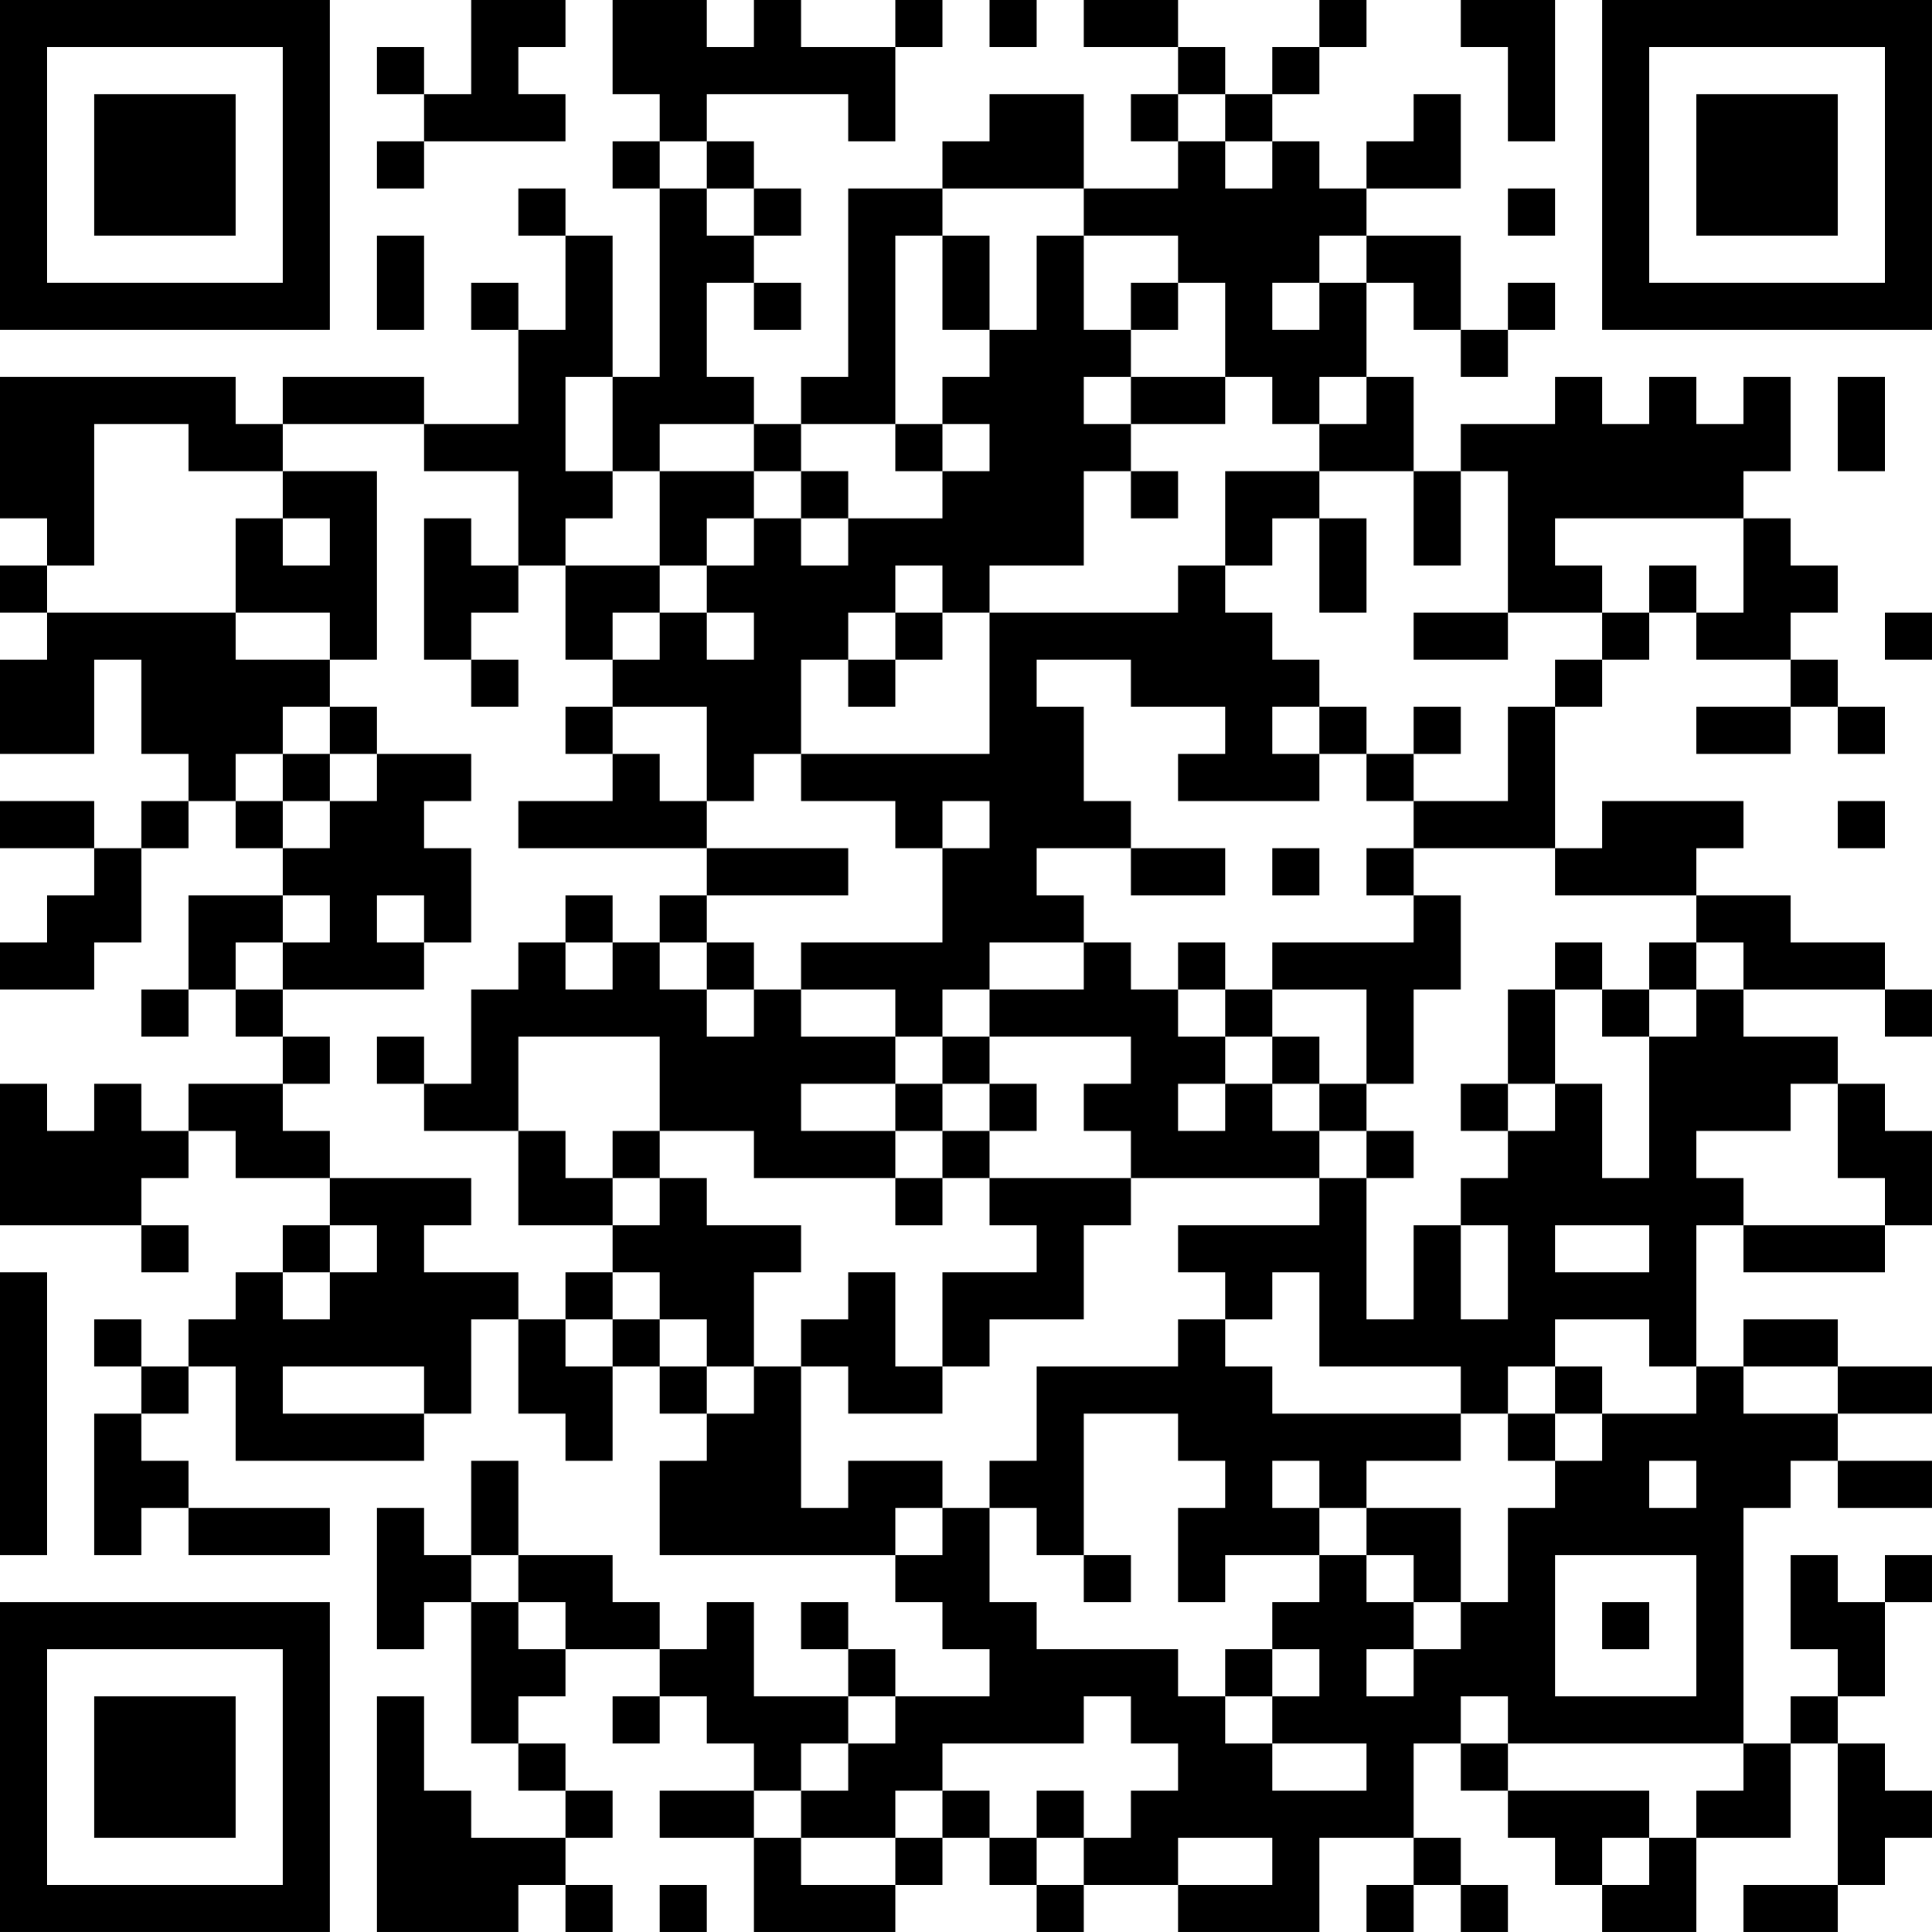 <?xml version="1.0" encoding="UTF-8"?>
<svg xmlns="http://www.w3.org/2000/svg" version="1.1" width="300" height="300" viewBox="0 0 300 300"><rect x="0" y="0" width="300" height="300" fill="#ffffff"/><g transform="scale(7.317)"><g transform="translate(0,0)"><path fill-rule="evenodd" d="M10 0L10 2L9 2L9 1L8 1L8 2L9 2L9 3L8 3L8 4L9 4L9 3L12 3L12 2L11 2L11 1L12 1L12 0ZM13 0L13 2L14 2L14 3L13 3L13 4L14 4L14 8L13 8L13 5L12 5L12 4L11 4L11 5L12 5L12 7L11 7L11 6L10 6L10 7L11 7L11 9L9 9L9 8L6 8L6 9L5 9L5 8L0 8L0 11L1 11L1 12L0 12L0 13L1 13L1 14L0 14L0 16L2 16L2 14L3 14L3 16L4 16L4 17L3 17L3 18L2 18L2 17L0 17L0 18L2 18L2 19L1 19L1 20L0 20L0 21L2 21L2 20L3 20L3 18L4 18L4 17L5 17L5 18L6 18L6 19L4 19L4 21L3 21L3 22L4 22L4 21L5 21L5 22L6 22L6 23L4 23L4 24L3 24L3 23L2 23L2 24L1 24L1 23L0 23L0 26L3 26L3 27L4 27L4 26L3 26L3 25L4 25L4 24L5 24L5 25L7 25L7 26L6 26L6 27L5 27L5 28L4 28L4 29L3 29L3 28L2 28L2 29L3 29L3 30L2 30L2 33L3 33L3 32L4 32L4 33L7 33L7 32L4 32L4 31L3 31L3 30L4 30L4 29L5 29L5 31L9 31L9 30L10 30L10 28L11 28L11 30L12 30L12 31L13 31L13 29L14 29L14 30L15 30L15 31L14 31L14 33L19 33L19 34L20 34L20 35L21 35L21 36L19 36L19 35L18 35L18 34L17 34L17 35L18 35L18 36L16 36L16 34L15 34L15 35L14 35L14 34L13 34L13 33L11 33L11 31L10 31L10 33L9 33L9 32L8 32L8 35L9 35L9 34L10 34L10 37L11 37L11 38L12 38L12 39L10 39L10 38L9 38L9 36L8 36L8 41L11 41L11 40L12 40L12 41L13 41L13 40L12 40L12 39L13 39L13 38L12 38L12 37L11 37L11 36L12 36L12 35L14 35L14 36L13 36L13 37L14 37L14 36L15 36L15 37L16 37L16 38L14 38L14 39L16 39L16 41L19 41L19 40L20 40L20 39L21 39L21 40L22 40L22 41L23 41L23 40L25 40L25 41L28 41L28 39L30 39L30 40L29 40L29 41L30 41L30 40L31 40L31 41L32 41L32 40L31 40L31 39L30 39L30 37L31 37L31 38L32 38L32 39L33 39L33 40L34 40L34 41L36 41L36 39L38 39L38 37L39 37L39 40L37 40L37 41L39 41L39 40L40 40L40 39L41 39L41 38L40 38L40 37L39 37L39 36L40 36L40 34L41 34L41 33L40 33L40 34L39 34L39 33L38 33L38 35L39 35L39 36L38 36L38 37L37 37L37 32L38 32L38 31L39 31L39 32L41 32L41 31L39 31L39 30L41 30L41 29L39 29L39 28L37 28L37 29L36 29L36 26L37 26L37 27L40 27L40 26L41 26L41 24L40 24L40 23L39 23L39 22L37 22L37 21L40 21L40 22L41 22L41 21L40 21L40 20L38 20L38 19L36 19L36 18L37 18L37 17L34 17L34 18L33 18L33 15L34 15L34 14L35 14L35 13L36 13L36 14L38 14L38 15L36 15L36 16L38 16L38 15L39 15L39 16L40 16L40 15L39 15L39 14L38 14L38 13L39 13L39 12L38 12L38 11L37 11L37 10L38 10L38 8L37 8L37 9L36 9L36 8L35 8L35 9L34 9L34 8L33 8L33 9L31 9L31 10L30 10L30 8L29 8L29 6L30 6L30 7L31 7L31 8L32 8L32 7L33 7L33 6L32 6L32 7L31 7L31 5L29 5L29 4L31 4L31 2L30 2L30 3L29 3L29 4L28 4L28 3L27 3L27 2L28 2L28 1L29 1L29 0L28 0L28 1L27 1L27 2L26 2L26 1L25 1L25 0L23 0L23 1L25 1L25 2L24 2L24 3L25 3L25 4L23 4L23 2L21 2L21 3L20 3L20 4L18 4L18 8L17 8L17 9L16 9L16 8L15 8L15 6L16 6L16 7L17 7L17 6L16 6L16 5L17 5L17 4L16 4L16 3L15 3L15 2L18 2L18 3L19 3L19 1L20 1L20 0L19 0L19 1L17 1L17 0L16 0L16 1L15 1L15 0ZM21 0L21 1L22 1L22 0ZM31 0L31 1L32 1L32 3L33 3L33 0ZM25 2L25 3L26 3L26 4L27 4L27 3L26 3L26 2ZM14 3L14 4L15 4L15 5L16 5L16 4L15 4L15 3ZM20 4L20 5L19 5L19 9L17 9L17 10L16 10L16 9L14 9L14 10L13 10L13 8L12 8L12 10L13 10L13 11L12 11L12 12L11 12L11 10L9 10L9 9L6 9L6 10L4 10L4 9L2 9L2 12L1 12L1 13L5 13L5 14L7 14L7 15L6 15L6 16L5 16L5 17L6 17L6 18L7 18L7 17L8 17L8 16L10 16L10 17L9 17L9 18L10 18L10 20L9 20L9 19L8 19L8 20L9 20L9 21L6 21L6 20L7 20L7 19L6 19L6 20L5 20L5 21L6 21L6 22L7 22L7 23L6 23L6 24L7 24L7 25L10 25L10 26L9 26L9 27L11 27L11 28L12 28L12 29L13 29L13 28L14 28L14 29L15 29L15 30L16 30L16 29L17 29L17 32L18 32L18 31L20 31L20 32L19 32L19 33L20 33L20 32L21 32L21 34L22 34L22 35L25 35L25 36L26 36L26 37L27 37L27 38L29 38L29 37L27 37L27 36L28 36L28 35L27 35L27 34L28 34L28 33L29 33L29 34L30 34L30 35L29 35L29 36L30 36L30 35L31 35L31 34L32 34L32 32L33 32L33 31L34 31L34 30L36 30L36 29L35 29L35 28L33 28L33 29L32 29L32 30L31 30L31 29L28 29L28 27L27 27L27 28L26 28L26 27L25 27L25 26L28 26L28 25L29 25L29 28L30 28L30 26L31 26L31 28L32 28L32 26L31 26L31 25L32 25L32 24L33 24L33 23L34 23L34 25L35 25L35 22L36 22L36 21L37 21L37 20L36 20L36 19L33 19L33 18L30 18L30 17L32 17L32 15L33 15L33 14L34 14L34 13L35 13L35 12L36 12L36 13L37 13L37 11L33 11L33 12L34 12L34 13L32 13L32 10L31 10L31 12L30 12L30 10L28 10L28 9L29 9L29 8L28 8L28 9L27 9L27 8L26 8L26 6L25 6L25 5L23 5L23 4ZM32 4L32 5L33 5L33 4ZM8 5L8 7L9 7L9 5ZM20 5L20 7L21 7L21 8L20 8L20 9L19 9L19 10L20 10L20 11L18 11L18 10L17 10L17 11L16 11L16 10L14 10L14 12L12 12L12 14L13 14L13 15L12 15L12 16L13 16L13 17L11 17L11 18L15 18L15 19L14 19L14 20L13 20L13 19L12 19L12 20L11 20L11 21L10 21L10 23L9 23L9 22L8 22L8 23L9 23L9 24L11 24L11 26L13 26L13 27L12 27L12 28L13 28L13 27L14 27L14 28L15 28L15 29L16 29L16 27L17 27L17 26L15 26L15 25L14 25L14 24L16 24L16 25L19 25L19 26L20 26L20 25L21 25L21 26L22 26L22 27L20 27L20 29L19 29L19 27L18 27L18 28L17 28L17 29L18 29L18 30L20 30L20 29L21 29L21 28L23 28L23 26L24 26L24 25L28 25L28 24L29 24L29 25L30 25L30 24L29 24L29 23L30 23L30 21L31 21L31 19L30 19L30 18L29 18L29 19L30 19L30 20L27 20L27 21L26 21L26 20L25 20L25 21L24 21L24 20L23 20L23 19L22 19L22 18L24 18L24 19L26 19L26 18L24 18L24 17L23 17L23 15L22 15L22 14L24 14L24 15L26 15L26 16L25 16L25 17L28 17L28 16L29 16L29 17L30 17L30 16L31 16L31 15L30 15L30 16L29 16L29 15L28 15L28 14L27 14L27 13L26 13L26 12L27 12L27 11L28 11L28 13L29 13L29 11L28 11L28 10L26 10L26 12L25 12L25 13L21 13L21 12L23 12L23 10L24 10L24 11L25 11L25 10L24 10L24 9L26 9L26 8L24 8L24 7L25 7L25 6L24 6L24 7L23 7L23 5L22 5L22 7L21 7L21 5ZM28 5L28 6L27 6L27 7L28 7L28 6L29 6L29 5ZM23 8L23 9L24 9L24 8ZM39 8L39 10L40 10L40 8ZM20 9L20 10L21 10L21 9ZM6 10L6 11L5 11L5 13L7 13L7 14L8 14L8 10ZM6 11L6 12L7 12L7 11ZM9 11L9 14L10 14L10 15L11 15L11 14L10 14L10 13L11 13L11 12L10 12L10 11ZM15 11L15 12L14 12L14 13L13 13L13 14L14 14L14 13L15 13L15 14L16 14L16 13L15 13L15 12L16 12L16 11ZM17 11L17 12L18 12L18 11ZM19 12L19 13L18 13L18 14L17 14L17 16L16 16L16 17L15 17L15 15L13 15L13 16L14 16L14 17L15 17L15 18L18 18L18 19L15 19L15 20L14 20L14 21L15 21L15 22L16 22L16 21L17 21L17 22L19 22L19 23L17 23L17 24L19 24L19 25L20 25L20 24L21 24L21 25L24 25L24 24L23 24L23 23L24 23L24 22L21 22L21 21L23 21L23 20L21 20L21 21L20 21L20 22L19 22L19 21L17 21L17 20L20 20L20 18L21 18L21 17L20 17L20 18L19 18L19 17L17 17L17 16L21 16L21 13L20 13L20 12ZM19 13L19 14L18 14L18 15L19 15L19 14L20 14L20 13ZM30 13L30 14L32 14L32 13ZM40 13L40 14L41 14L41 13ZM7 15L7 16L6 16L6 17L7 17L7 16L8 16L8 15ZM27 15L27 16L28 16L28 15ZM39 17L39 18L40 18L40 17ZM27 18L27 19L28 19L28 18ZM12 20L12 21L13 21L13 20ZM15 20L15 21L16 21L16 20ZM33 20L33 21L32 21L32 23L31 23L31 24L32 24L32 23L33 23L33 21L34 21L34 22L35 22L35 21L36 21L36 20L35 20L35 21L34 21L34 20ZM25 21L25 22L26 22L26 23L25 23L25 24L26 24L26 23L27 23L27 24L28 24L28 23L29 23L29 21L27 21L27 22L26 22L26 21ZM11 22L11 24L12 24L12 25L13 25L13 26L14 26L14 25L13 25L13 24L14 24L14 22ZM20 22L20 23L19 23L19 24L20 24L20 23L21 23L21 24L22 24L22 23L21 23L21 22ZM27 22L27 23L28 23L28 22ZM38 23L38 24L36 24L36 25L37 25L37 26L40 26L40 25L39 25L39 23ZM7 26L7 27L6 27L6 28L7 28L7 27L8 27L8 26ZM33 26L33 27L35 27L35 26ZM0 27L0 33L1 33L1 27ZM25 28L25 29L22 29L22 31L21 31L21 32L22 32L22 33L23 33L23 34L24 34L24 33L23 33L23 30L25 30L25 31L26 31L26 32L25 32L25 34L26 34L26 33L28 33L28 32L29 32L29 33L30 33L30 34L31 34L31 32L29 32L29 31L31 31L31 30L27 30L27 29L26 29L26 28ZM6 29L6 30L9 30L9 29ZM33 29L33 30L32 30L32 31L33 31L33 30L34 30L34 29ZM37 29L37 30L39 30L39 29ZM27 31L27 32L28 32L28 31ZM35 31L35 32L36 32L36 31ZM10 33L10 34L11 34L11 35L12 35L12 34L11 34L11 33ZM33 33L33 36L36 36L36 33ZM34 34L34 35L35 35L35 34ZM26 35L26 36L27 36L27 35ZM18 36L18 37L17 37L17 38L16 38L16 39L17 39L17 40L19 40L19 39L20 39L20 38L21 38L21 39L22 39L22 40L23 40L23 39L24 39L24 38L25 38L25 37L24 37L24 36L23 36L23 37L20 37L20 38L19 38L19 39L17 39L17 38L18 38L18 37L19 37L19 36ZM31 36L31 37L32 37L32 38L35 38L35 39L34 39L34 40L35 40L35 39L36 39L36 38L37 38L37 37L32 37L32 36ZM22 38L22 39L23 39L23 38ZM25 39L25 40L27 40L27 39ZM14 40L14 41L15 41L15 40ZM0 0L0 7L7 7L7 0ZM1 1L1 6L6 6L6 1ZM2 2L2 5L5 5L5 2ZM34 0L34 7L41 7L41 0ZM35 1L35 6L40 6L40 1ZM36 2L36 5L39 5L39 2ZM0 34L0 41L7 41L7 34ZM1 35L1 40L6 40L6 35ZM2 36L2 39L5 39L5 36Z" fill="#000000"/></g></g></svg>
